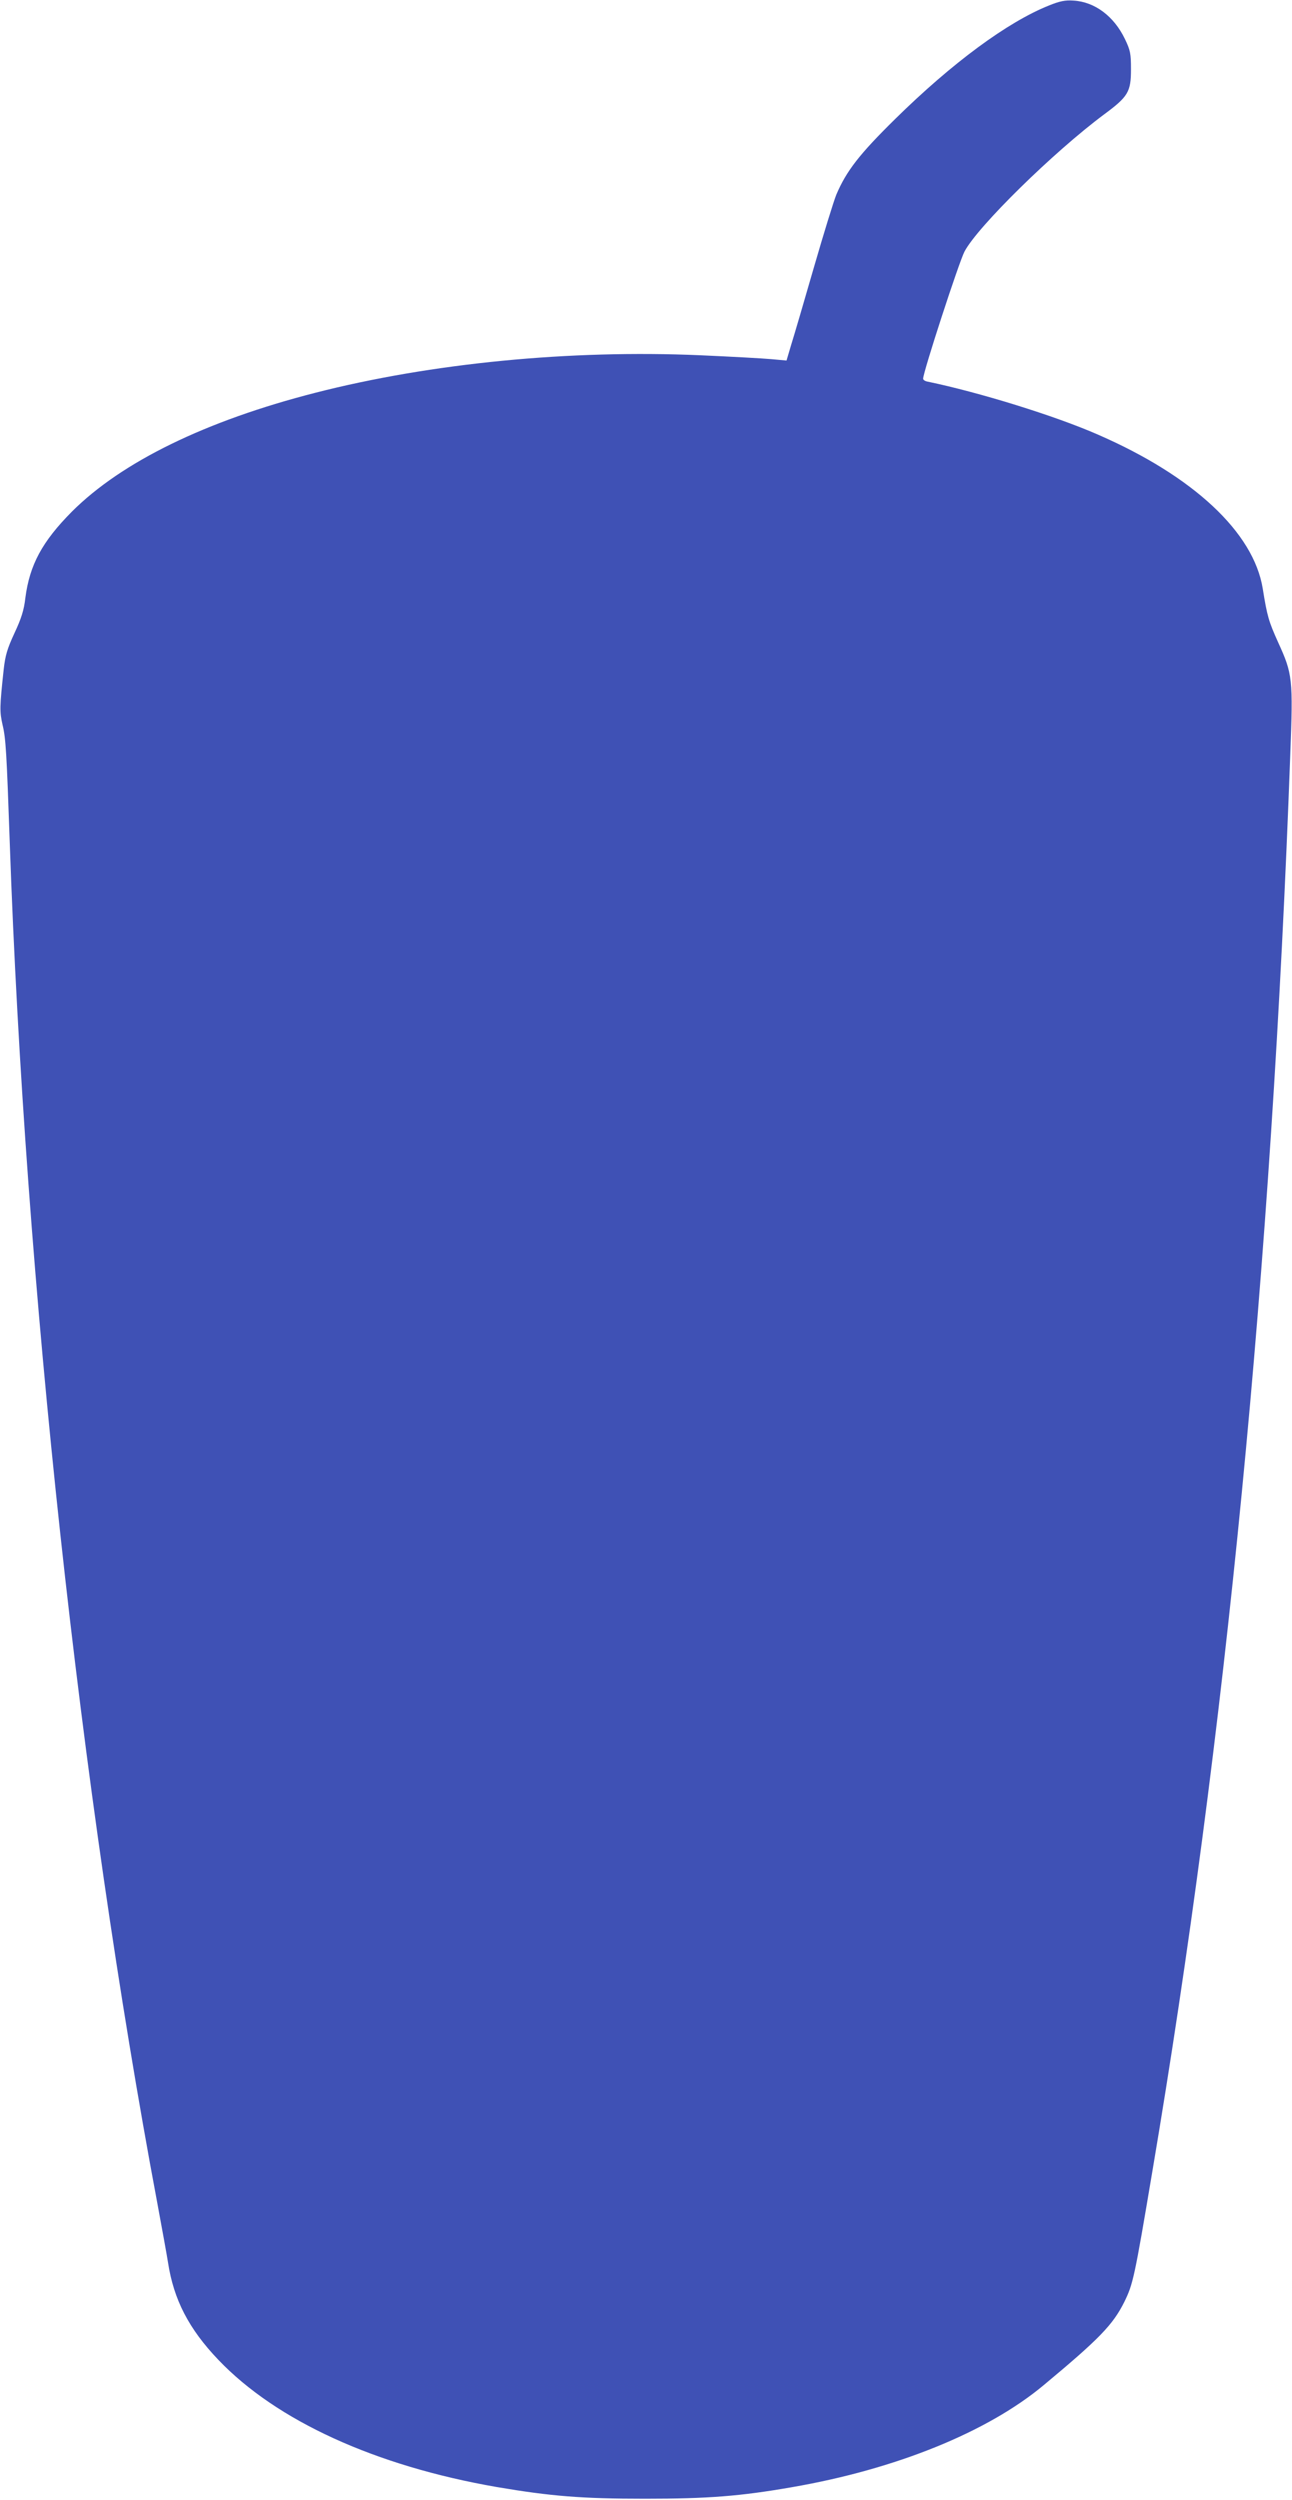 <?xml version="1.0" standalone="no"?>
<!DOCTYPE svg PUBLIC "-//W3C//DTD SVG 20010904//EN"
 "http://www.w3.org/TR/2001/REC-SVG-20010904/DTD/svg10.dtd">
<svg version="1.0" xmlns="http://www.w3.org/2000/svg"
 width="662pt" height="1280pt" viewBox="0 0 662 1280"
 preserveAspectRatio="xMidYMid meet">
<g transform="translate(0,1280) scale(0.1,-0.1)"
fill="#3f51b5" stroke="none">
<path d="M5375 12772 c-213 -85 -496 -294 -788 -581 -184 -181 -250 -266 -302
-388 -13 -32 -65 -200 -115 -373 -50 -173 -102 -351 -116 -395 l-24 -81 -77 7
c-43 4 -207 13 -365 20 -667 29 -1378 -40 -1972 -192 -563 -144 -992 -354
-1247 -608 -153 -154 -217 -273 -239 -442 -7 -63 -21 -106 -56 -181 -37 -80
-47 -114 -55 -185 -21 -194 -21 -217 -6 -284 17 -69 21 -145 37 -604 79 -2262
360 -4857 756 -6965 25 -135 50 -272 55 -305 29 -189 106 -339 258 -498 298
-312 804 -543 1426 -651 277 -47 435 -60 760 -60 323 0 488 13 752 59 533 92
1002 282 1290 522 286 238 355 309 414 427 45 93 51 118 144 671 375 2218 610
4620 706 7247 15 395 12 417 -62 579 -48 107 -56 132 -79 276 -47 287 -355
575 -845 788 -219 96 -607 216 -872 271 -13 2 -23 9 -23 15 0 34 184 598 212
651 68 129 457 510 715 702 123 91 138 115 138 231 0 80 -3 97 -31 155 -56
117 -155 191 -264 197 -42 3 -71 -3 -125 -25z"/>
</g>
</svg>
